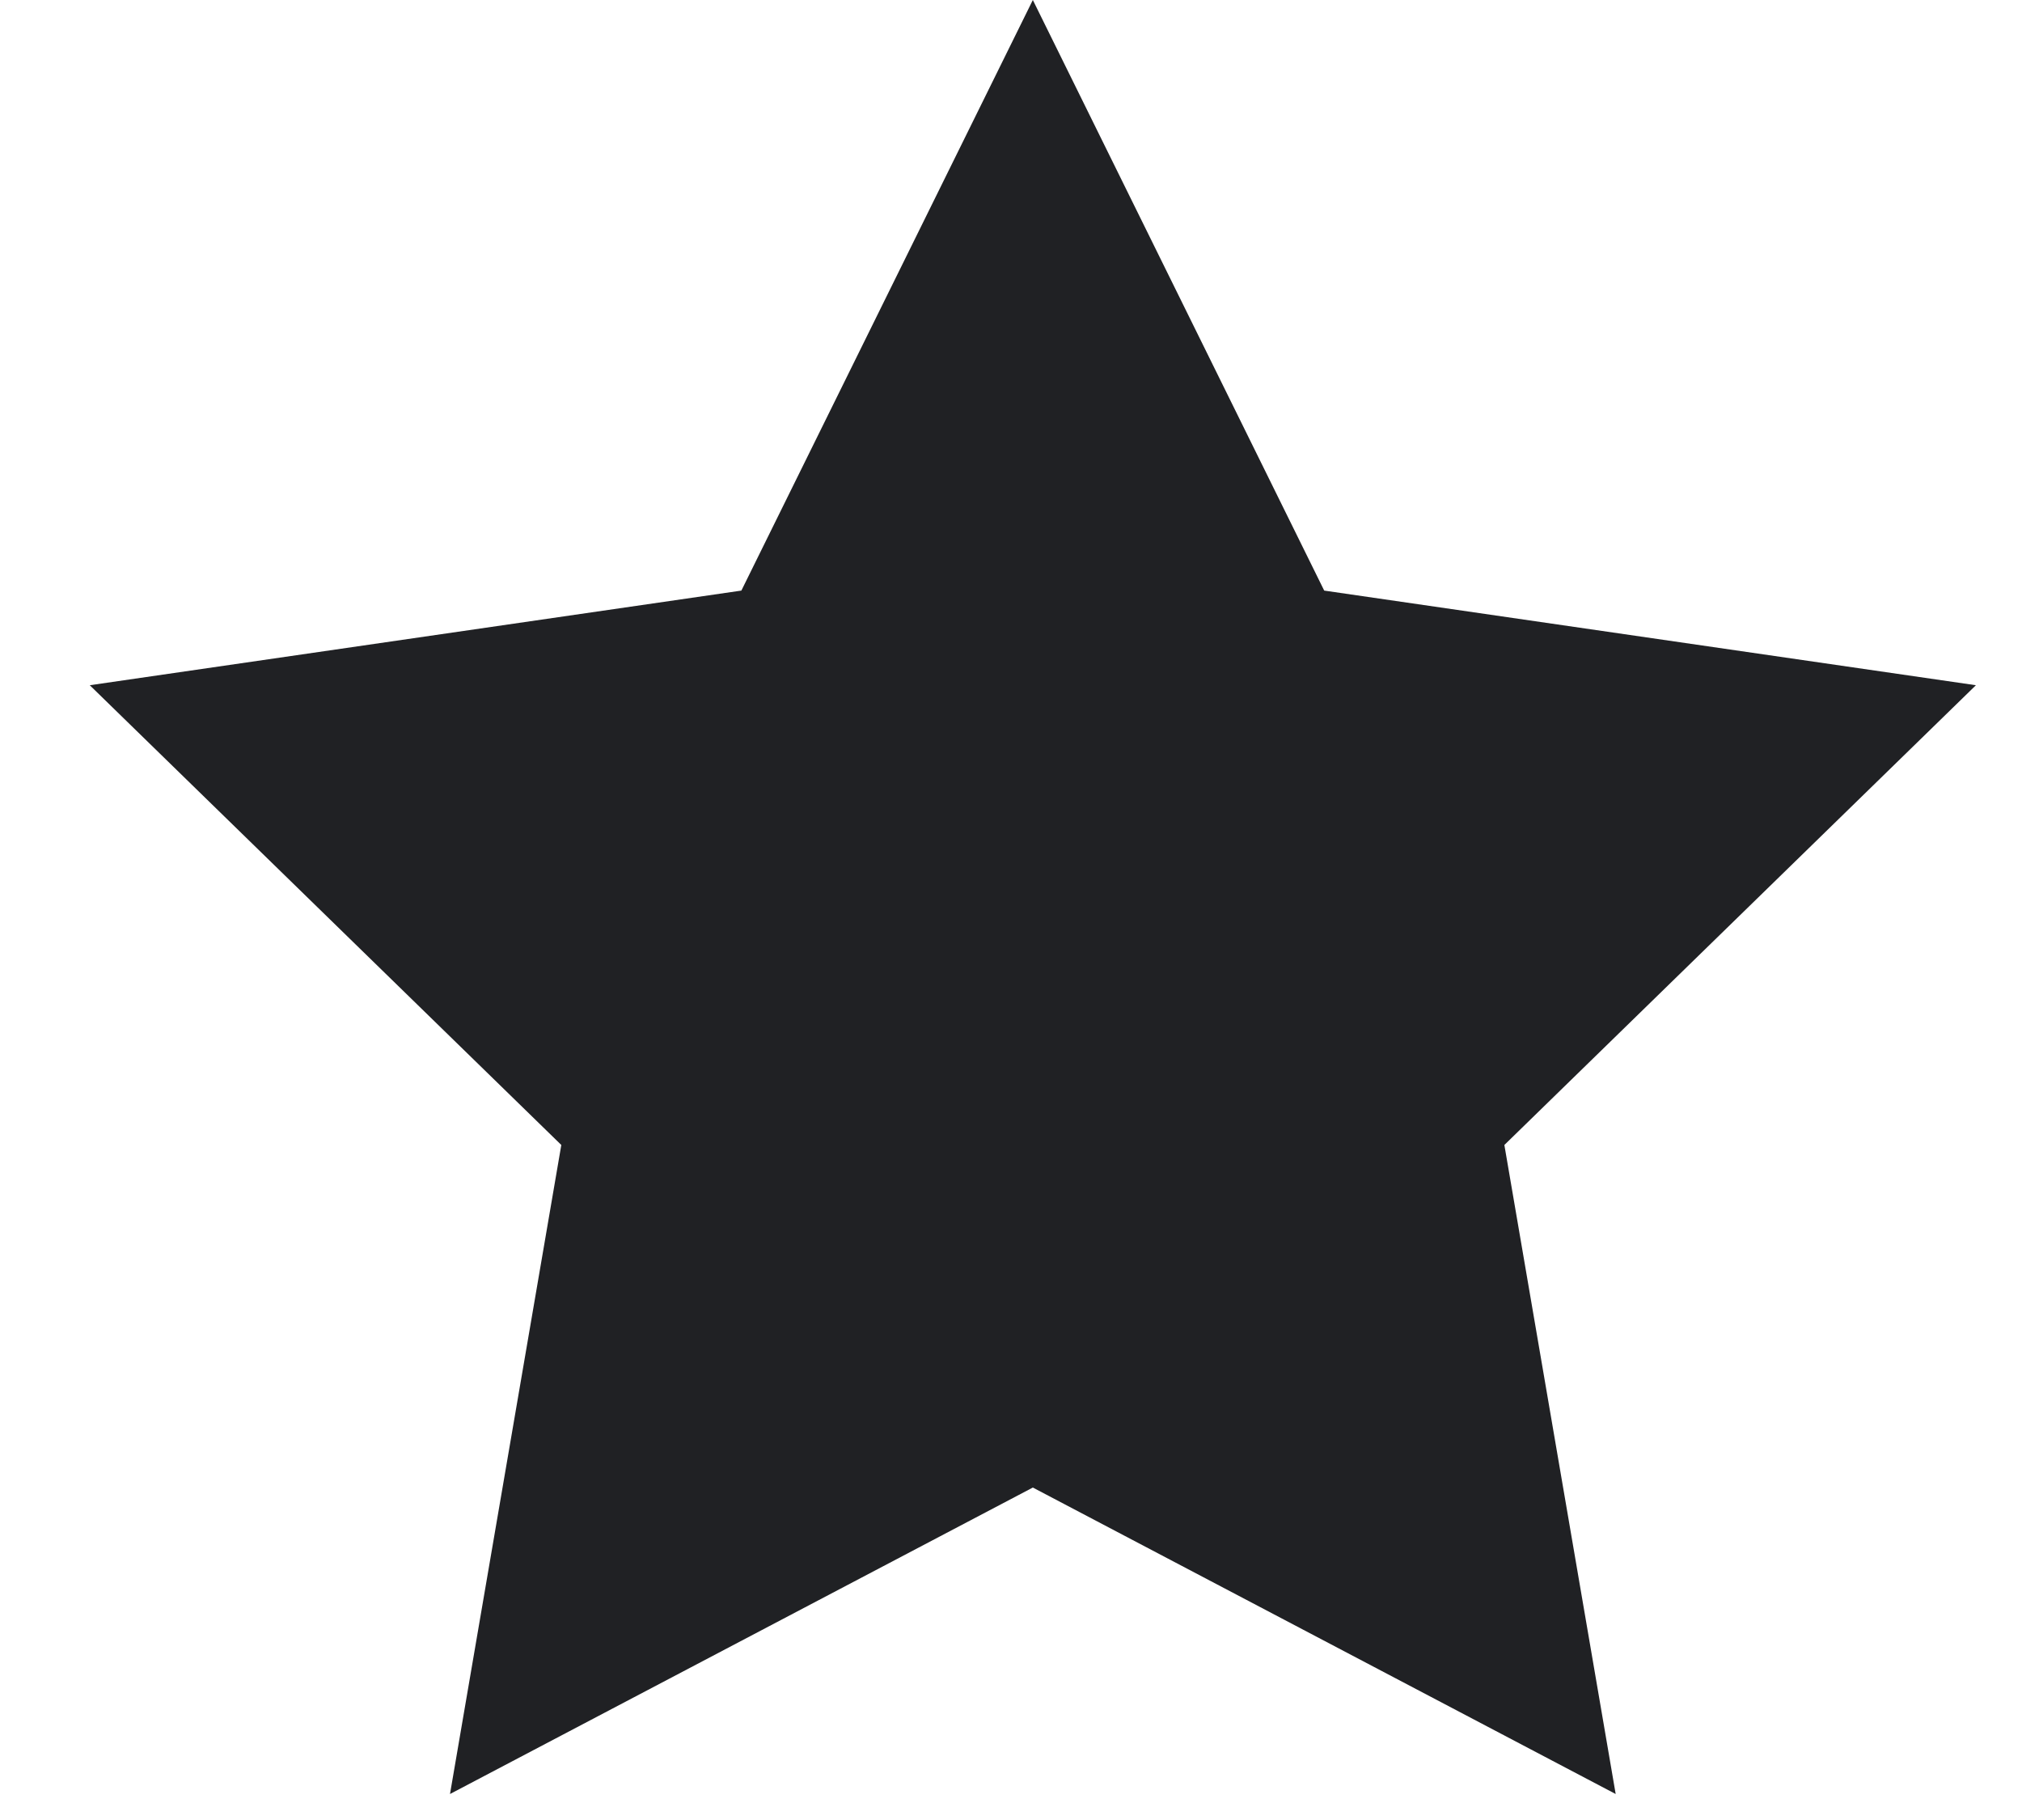 <svg width="20" height="18" viewBox="0 0 20 18" fill="none" xmlns="http://www.w3.org/2000/svg">
<path d="M10.216 -0L13.098 5.841L19.544 6.777L14.88 11.324L15.981 17.743L10.216 14.712L4.451 17.743L5.552 11.324L0.888 6.777L7.333 5.841L10.216 -0Z" fill="#202124"/>
</svg>
